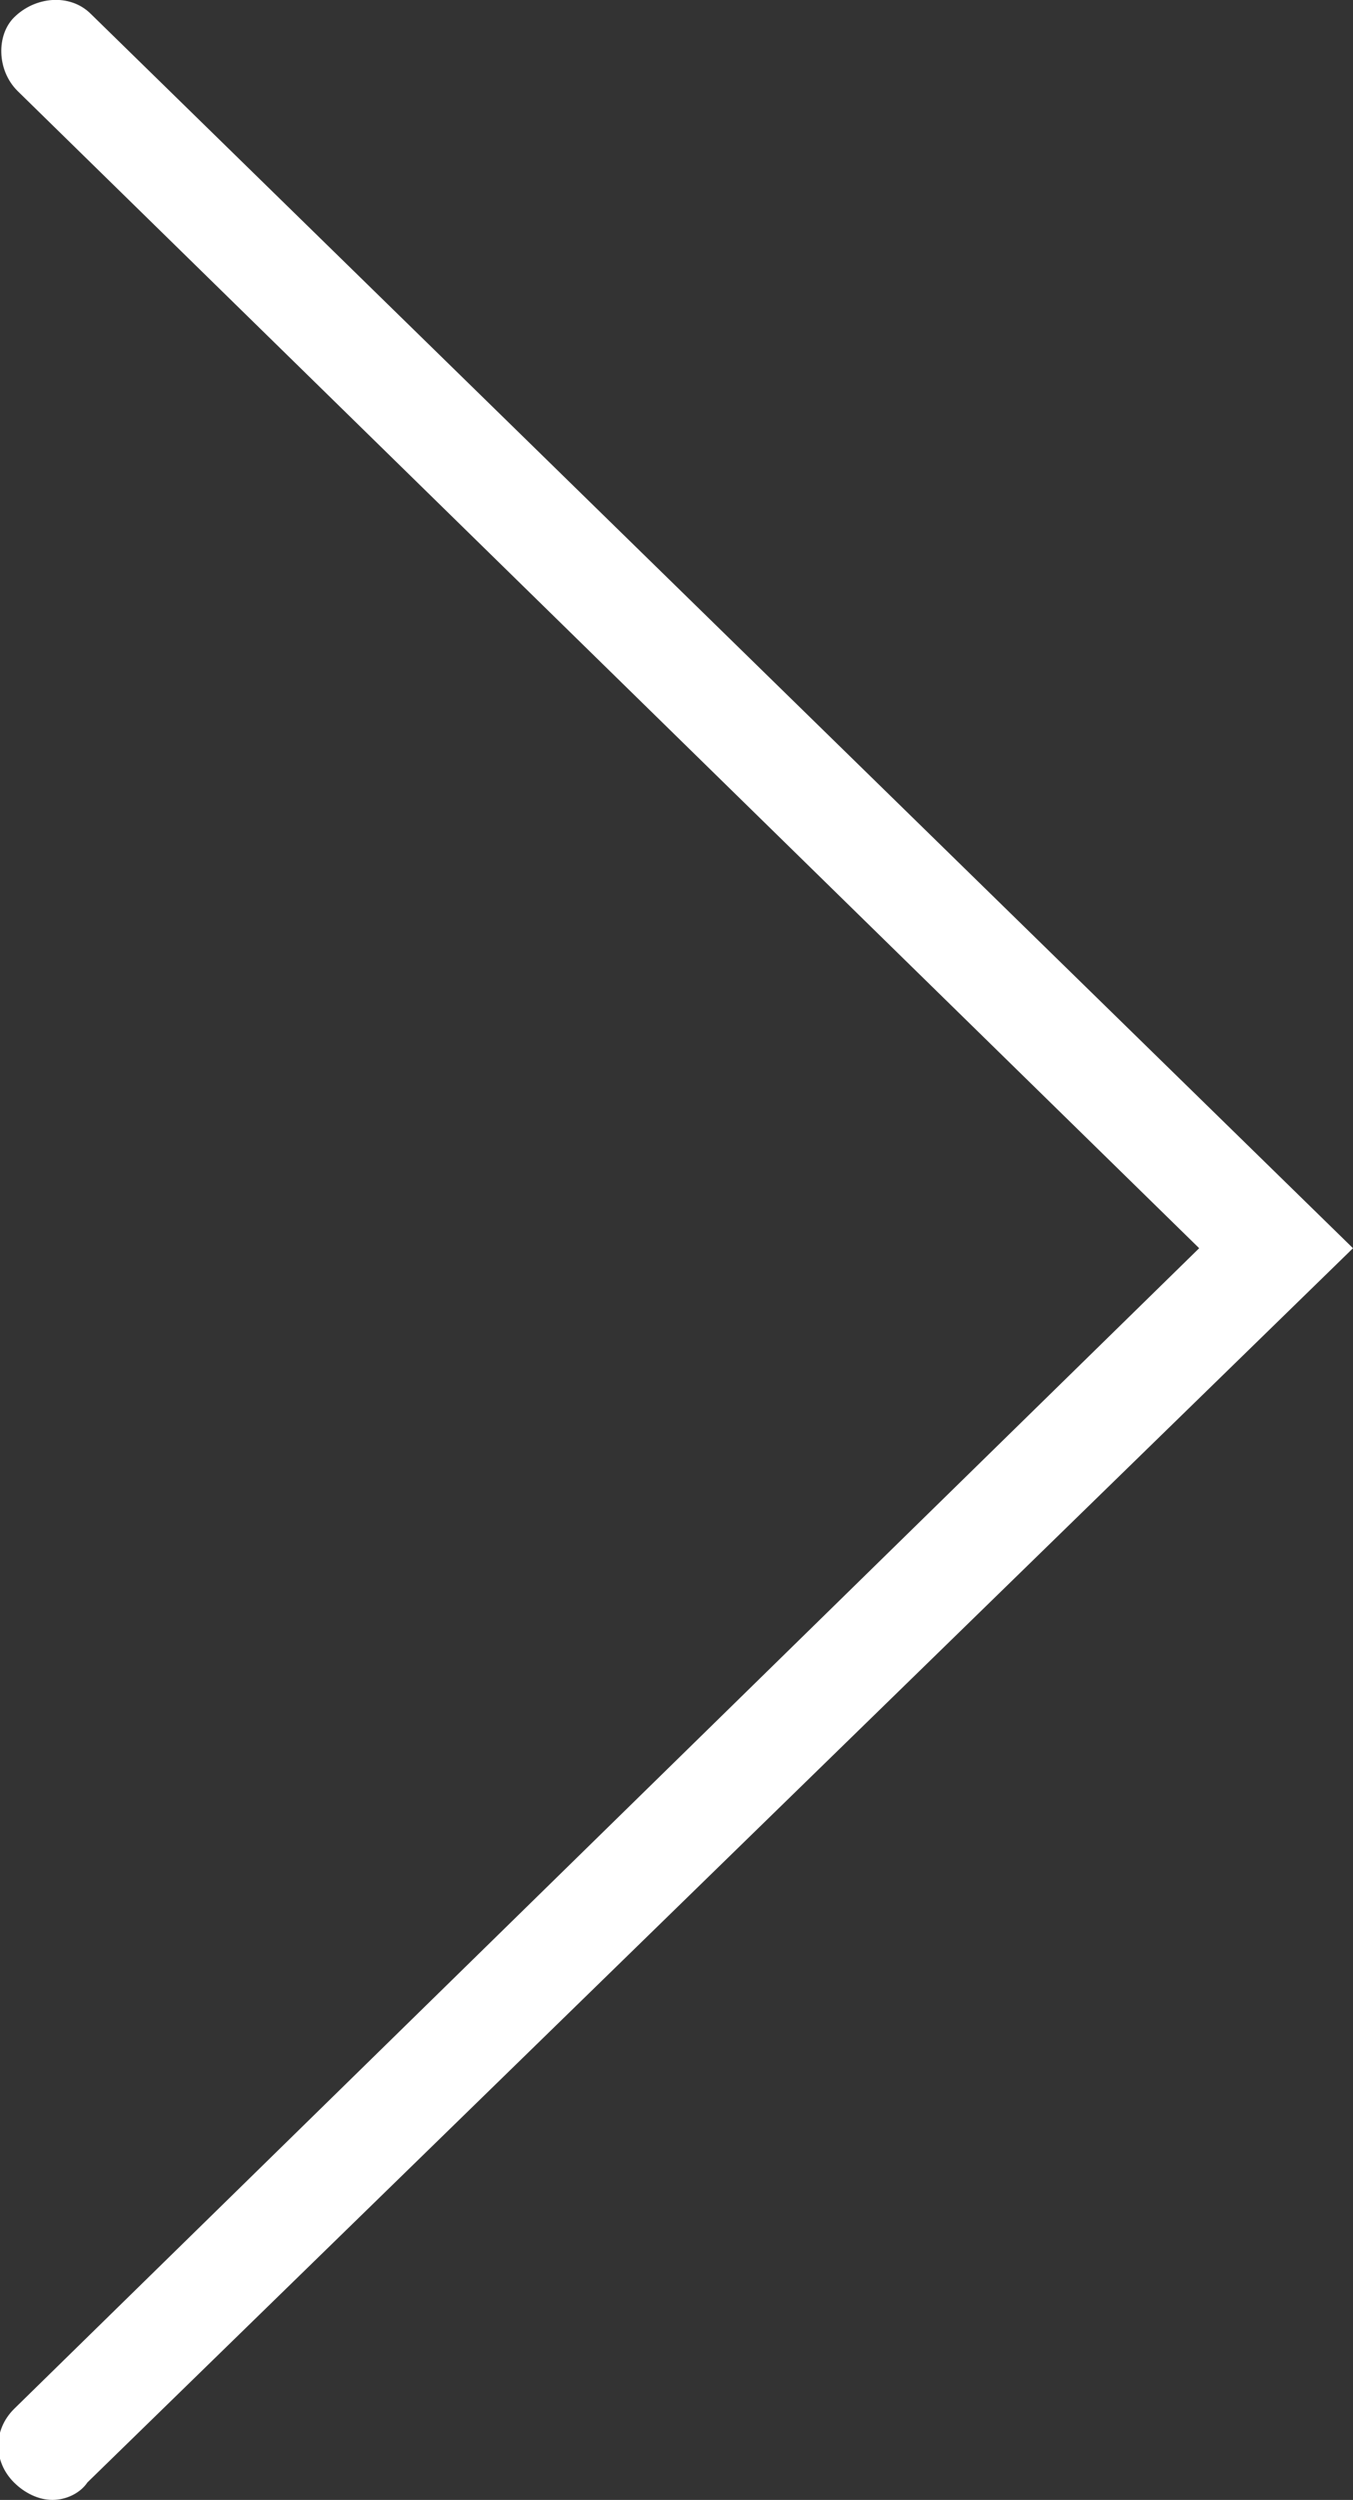 <?xml version="1.0" encoding="utf-8"?>
<!-- Generator: Adobe Illustrator 19.2.1, SVG Export Plug-In . SVG Version: 6.00 Build 0)  -->
<svg version="1.1" id="Layer_1" xmlns="http://www.w3.org/2000/svg" xmlns:xlink="http://www.w3.org/1999/xlink" x="0px" y="0px"
	 viewBox="0 0 38.7 71.5" style="enable-background:new 0 0 38.7 71.5;" xml:space="preserve">
<rect x="0" y="0" width="38.7" height="71.5" fill="#333333" stroke="none"/>
<style type="text/css">
	.st0{fill:#FFFFFF;}
</style>
<path class="st0" d="M1.5,71.5c-0.4,0-0.8-0.2-1.1-0.5c-0.6-0.6-0.6-1.5,0-2.1l33.9-33.2L0.5,2.6C-0.1,2-0.1,1,0.4,0.5
	C1-0.1,2-0.2,2.6,0.4l36.1,35.3L2.5,71C2.3,71.3,1.9,71.5,1.5,71.5z"/>
</svg>
